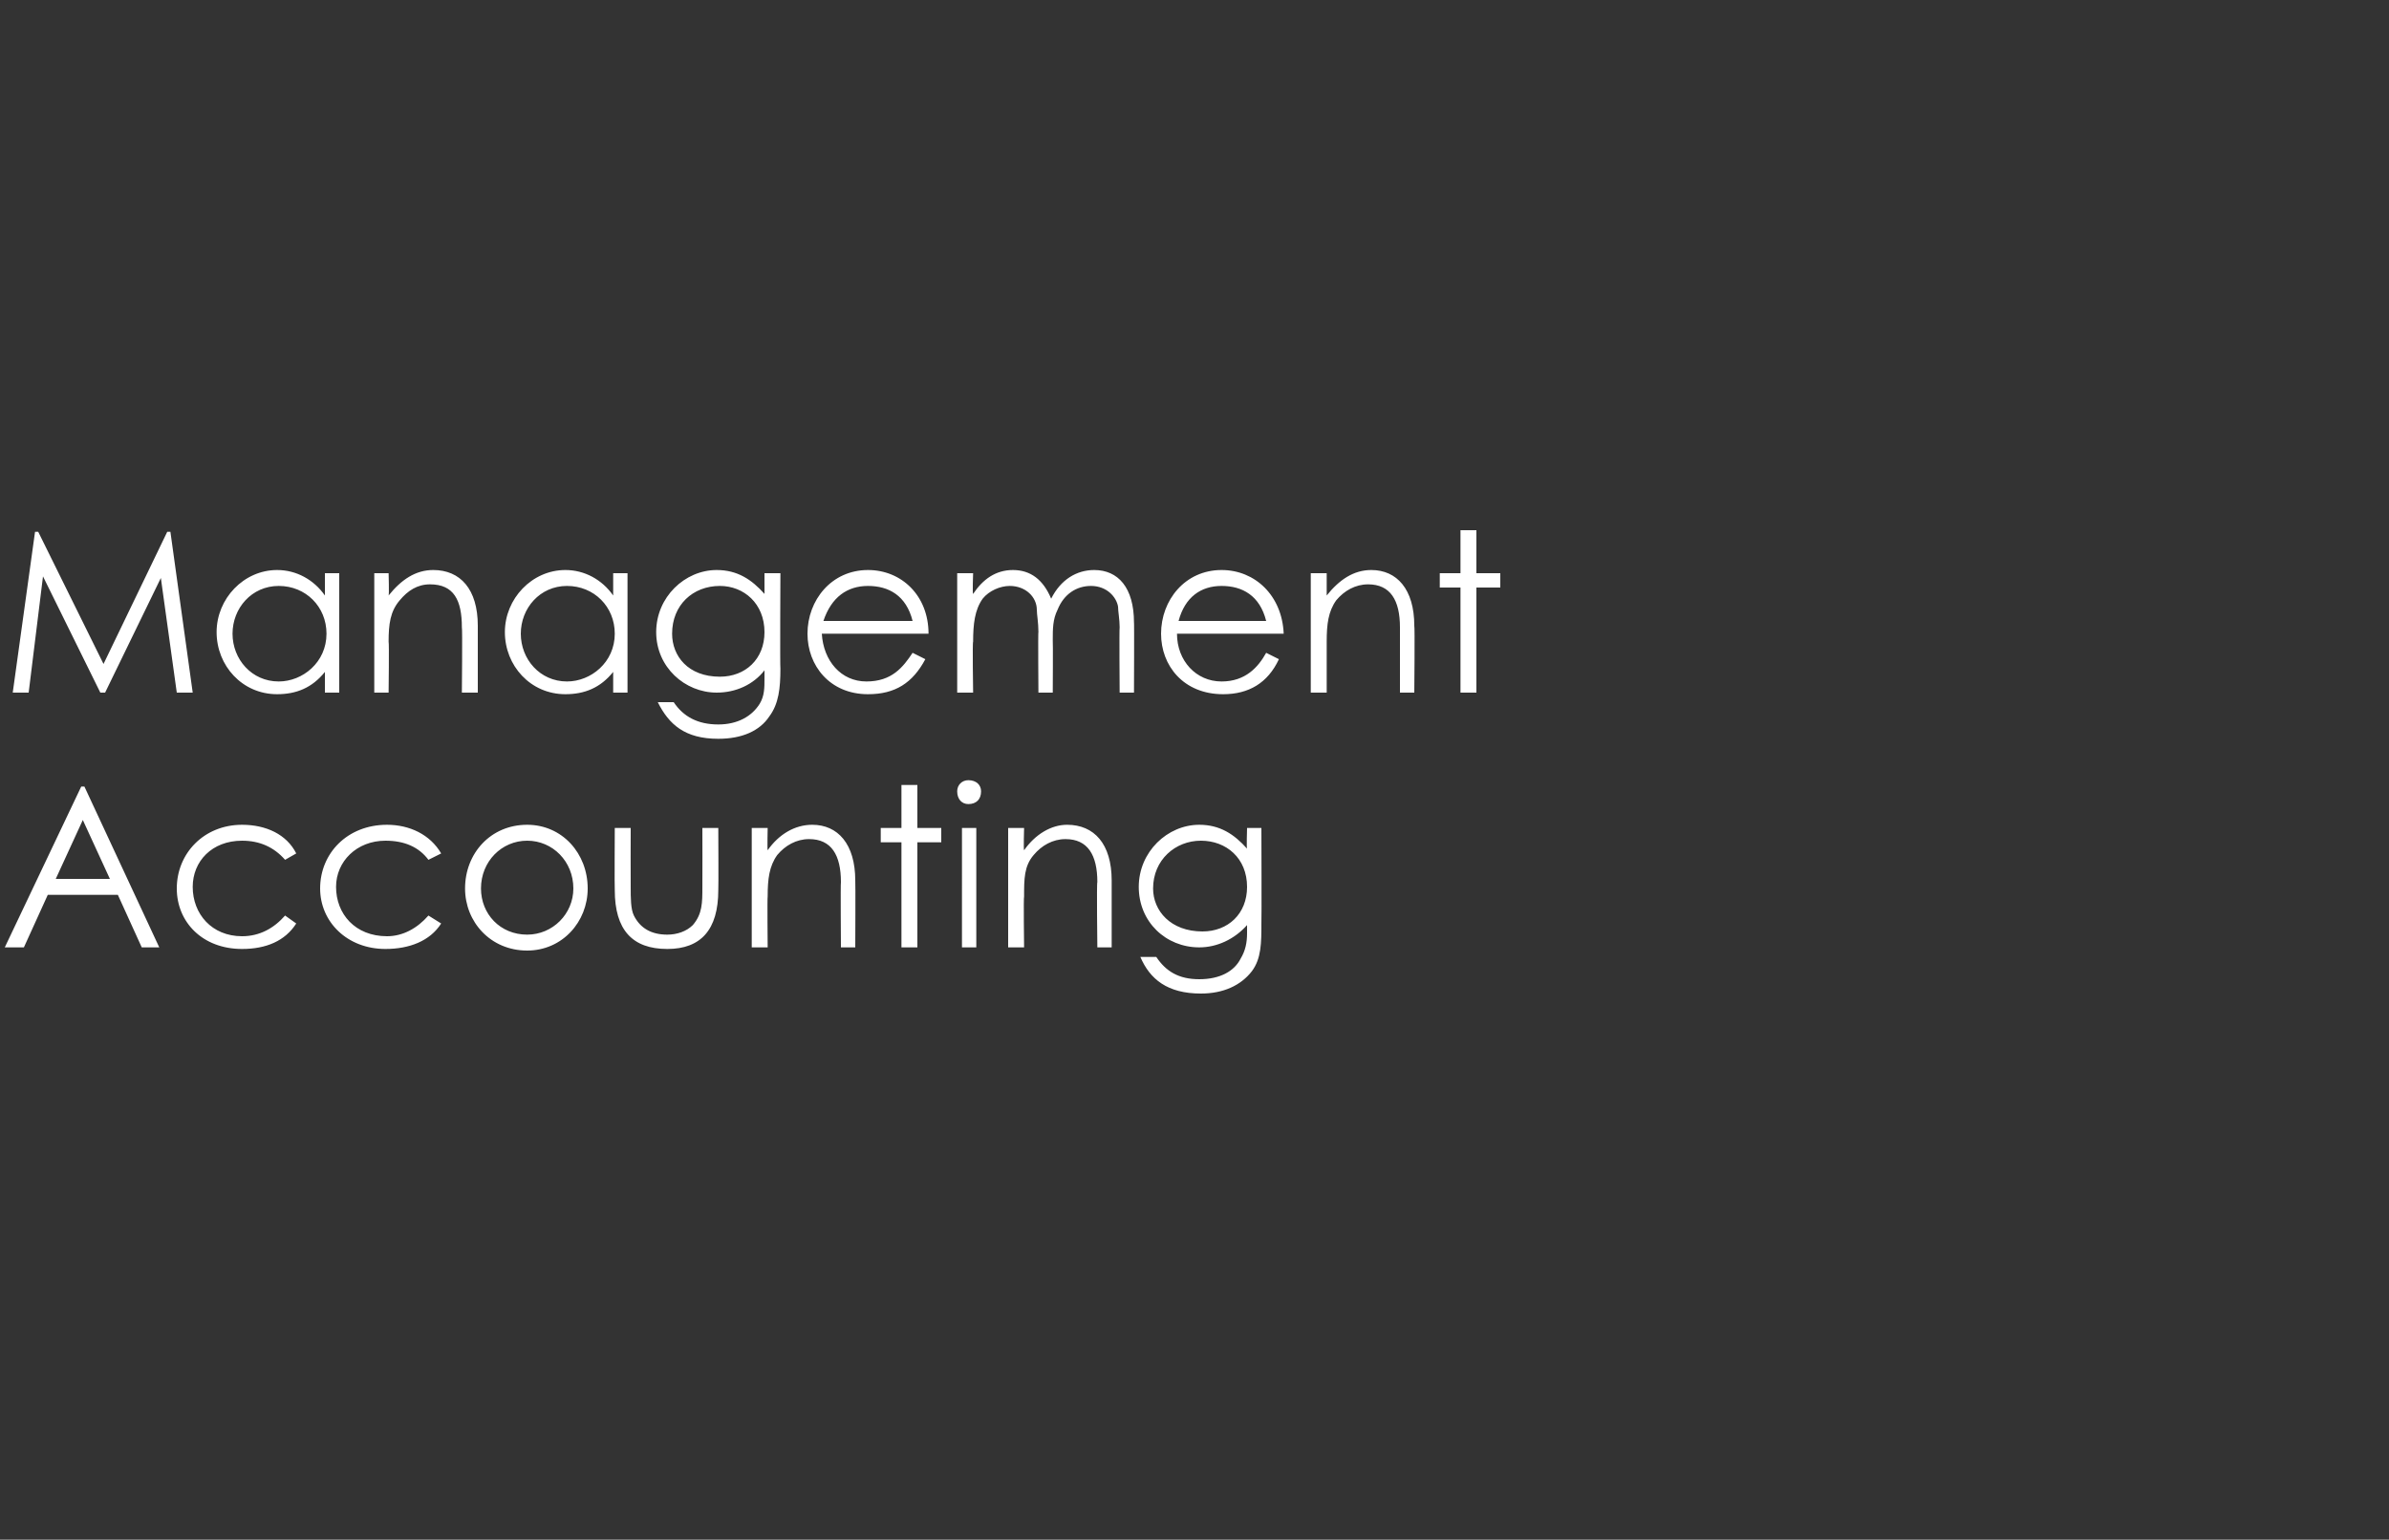 <?xml version="1.0" standalone="no"?><!DOCTYPE svg PUBLIC "-//W3C//DTD SVG 1.1//EN" "http://www.w3.org/Graphics/SVG/1.1/DTD/svg11.dtd"><svg xmlns="http://www.w3.org/2000/svg" version="1.1" width="150px" height="96.7px" viewBox="0 -1 150 96.7" style="top:-1px"><rect x="0" y="-1" width="150" height="96.7" fill="#333333" stroke="none"/><desc>Management Accounting</desc><defs/><g id="Polygon56039"><path d="m5.3 48.4L10 58.5H8.9l-1.5-3.3H3l-1.5 3.3H.3l4.8-10.1h.2zm-.1 2.1l-1.7 3.7h3.4l-1.7-3.7zM18.6 57c-.7 1.1-1.9 1.6-3.4 1.6c-2.5 0-4.1-1.7-4.1-3.8c0-2.2 1.7-4 4.1-4c1.5 0 2.8.6 3.4 1.8l-.7.4c-.7-.8-1.6-1.2-2.7-1.2c-1.9 0-3.1 1.3-3.1 2.9c0 1.7 1.2 3.1 3.1 3.1c1.1 0 2-.5 2.7-1.3l.7.5zm9.1 0c-.7 1.1-2 1.6-3.5 1.6c-2.4 0-4.1-1.7-4.1-3.8c0-2.2 1.7-4 4.2-4c1.4 0 2.7.6 3.4 1.8l-.8.4c-.6-.8-1.5-1.2-2.7-1.2c-1.8 0-3.1 1.3-3.1 2.9c0 1.7 1.2 3.1 3.2 3.1c1 0 1.9-.5 2.6-1.3l.8.5zm9.2-2.2c0 2.1-1.6 3.9-3.8 3.9c-2.3 0-3.9-1.8-3.9-3.9c0-2.2 1.6-4 3.9-4c2.2 0 3.8 1.8 3.8 4zm-6.7 0c0 1.6 1.2 2.9 2.9 2.9c1.6 0 2.9-1.3 2.9-2.9c0-1.7-1.3-3-2.9-3c-1.6 0-2.9 1.3-2.9 3zM44.1 51h1s.02 3.88 0 3.9c0 2.5-1.1 3.7-3.2 3.7c-2.2 0-3.3-1.2-3.3-3.7c-.02-.02 0-3.9 0-3.9h1s-.01 3.66 0 3.7c0 .7 0 1.4.2 1.8c.4.8 1.1 1.2 2.1 1.2c.6 0 1.2-.2 1.6-.6c.6-.7.6-1.4.6-2.4c.01-.04 0-3.7 0-3.7zm4.1 1.4c.7-1 1.7-1.6 2.8-1.6c1.6 0 2.7 1.2 2.7 3.5c.02-.01 0 4.2 0 4.2h-.9s-.03-4.08 0-4.1c0-1.7-.6-2.7-2-2.7c-.8 0-1.5.4-2 1c-.5.7-.6 1.5-.6 2.6c-.03.04 0 3.2 0 3.2h-1V51h1s-.03 1.36 0 1.4zm8.4-4.1h1v2.7h1.5v.9h-1.5v6.6h-1v-6.6h-1.3v-.9h1.3v-2.7zm3.8 2.7h.9v7.5h-.9V51zm1.2-2.3c0 .5-.3.8-.8.8c-.4 0-.7-.3-.7-.8c0-.4.3-.7.7-.7c.5 0 .8.3.8.7zm2.7 3.7c.7-1 1.7-1.6 2.7-1.6c1.7 0 2.8 1.2 2.8 3.5v4.2h-.9s-.05-4.08 0-4.1c0-1.7-.6-2.7-2-2.7c-.8 0-1.5.4-2 1c-.6.7-.6 1.5-.6 2.6c-.04.04 0 3.2 0 3.2h-1V51h1s-.04 1.36 0 1.4zM79.2 57c0 1.2 0 2.2-.6 3c-.7.9-1.8 1.4-3.2 1.4c-2.1 0-3.2-.9-3.8-2.3h1c.6.9 1.4 1.4 2.7 1.4c1.3 0 2.2-.5 2.6-1.3c.3-.5.4-1 .4-1.6v-.5c-.8.9-1.9 1.4-3 1.4c-2.1 0-3.8-1.6-3.8-3.8c0-2.2 1.8-3.9 3.8-3.9c1.3 0 2.2.6 3 1.5c-.04.02 0-1.3 0-1.3h.9s.02 5.95 0 6zm-6.8-2.2c0 1.4 1.1 2.7 3.1 2.7c1.6 0 2.8-1.1 2.8-2.8c0-1.8-1.3-2.9-2.9-2.9c-1.6 0-3 1.2-3 3z" stroke="none" fill="#fff"/></g><g id="Polygon56038"><path d="m.8 42.5l1.4-10.1h.2l4.1 8.3l4-8.3h.2l1.4 10.1h-1l-1-7.2l-3.5 7.2h-.3l-3.6-7.3l-.9 7.3h-1zM20.4 35h.9v7.5h-.9v-1.3c-.8 1-1.8 1.4-3 1.4c-2.2 0-3.8-1.8-3.8-3.9c0-2.1 1.7-3.9 3.8-3.9c1.2 0 2.3.6 3 1.6V35zm-5.8 3.8c0 1.6 1.2 3 2.9 3c1.5 0 3-1.2 3-3c0-1.7-1.3-3-3-3c-1.7 0-2.9 1.4-2.9 3zm9.8-2.4c.8-1 1.7-1.6 2.8-1.6c1.7 0 2.8 1.2 2.8 3.5v4.2h-1s.04-4.08 0-4.1c0-1.7-.5-2.7-2-2.7c-.8 0-1.4.4-1.9 1c-.6.7-.7 1.5-.7 2.6c.04.04 0 3.2 0 3.2h-.9V35h.9s.04 1.36 0 1.4zM38.5 35h.9v7.5h-.9v-1.3c-.8 1-1.8 1.4-3 1.4c-2.2 0-3.8-1.8-3.8-3.9c0-2.1 1.7-3.9 3.8-3.9c1.2 0 2.3.6 3 1.6V35zm-5.8 3.8c0 1.6 1.2 3 2.9 3c1.5 0 3-1.2 3-3c0-1.7-1.3-3-3-3c-1.7 0-2.9 1.4-2.9 3zM49 41c0 1.2-.1 2.2-.7 3c-.6.9-1.7 1.4-3.2 1.4c-2.1 0-3.1-.9-3.8-2.3h1c.6.9 1.5 1.4 2.8 1.4c1.2 0 2.1-.5 2.6-1.3c.3-.5.3-1 .3-1.6v-.5c-.7.9-1.8 1.4-3 1.4c-2 0-3.8-1.6-3.8-3.8c0-2.2 1.8-3.9 3.8-3.9c1.3 0 2.2.6 3 1.5V35h1s-.03 5.95 0 6zm-6.8-2.2c0 1.4 1 2.7 3 2.7c1.6 0 2.8-1.1 2.8-2.8c0-1.8-1.3-2.9-2.8-2.9c-1.7 0-3 1.2-3 3zm9.4 0c.1 1.7 1.2 3 2.8 3c1.6 0 2.3-.9 2.9-1.8l.8.4c-.8 1.5-1.9 2.2-3.6 2.2c-2.4 0-3.8-1.8-3.8-3.8c0-2.1 1.5-4 3.8-4c2.1 0 3.8 1.6 3.8 4h-6.7zm5.7-.8c-.4-1.6-1.5-2.2-2.8-2.2c-1.3 0-2.3.7-2.8 2.2h5.6zm8.8 4.5h-.9s-.03-3.84 0-3.8c0-.6-.1-1.1-.1-1.4c0-.8-.7-1.5-1.7-1.5c-.6 0-1.3.3-1.7.8c-.5.7-.6 1.6-.6 2.7c-.05.01 0 3.2 0 3.2h-1V35h1s-.05 1.3 0 1.3c.6-.9 1.4-1.5 2.5-1.5c1.1 0 1.9.6 2.4 1.8c.6-1.2 1.6-1.8 2.7-1.8c1.5 0 2.5 1.1 2.5 3.3c.02-.05 0 4.4 0 4.4h-.9s-.03-4.1 0-4.1c0-.5-.1-1-.1-1.3c-.1-.6-.7-1.3-1.7-1.3c-.9 0-1.7.5-2.1 1.5c-.3.6-.3 1.2-.3 1.9c.02.02 0 3.3 0 3.3zm7.8-3.7c0 1.7 1.2 3 2.8 3c1.5 0 2.3-.9 2.8-1.8l.8.4c-.7 1.5-1.9 2.2-3.5 2.2c-2.5 0-3.9-1.8-3.9-3.8c0-2.1 1.5-4 3.8-4c2.1 0 3.8 1.6 3.9 4h-6.7zm5.6-.8c-.4-1.6-1.5-2.2-2.8-2.2c-1.3 0-2.3.7-2.7 2.2h5.5zm3.8-1.6c.8-1 1.7-1.6 2.8-1.6c1.6 0 2.7 1.2 2.7 3.5c.04-.01 0 4.2 0 4.2h-.9v-4.1c0-1.7-.6-2.7-2-2.7c-.8 0-1.5.4-2 1c-.5.7-.6 1.5-.6 2.6v3.2h-1V35h1v1.4zm8.4-4.1h1v2.7h1.5v.9h-1.5v6.6h-1v-6.6h-1.3v-.9h1.3v-2.7z" stroke="none" fill="#fff"/></g></svg>